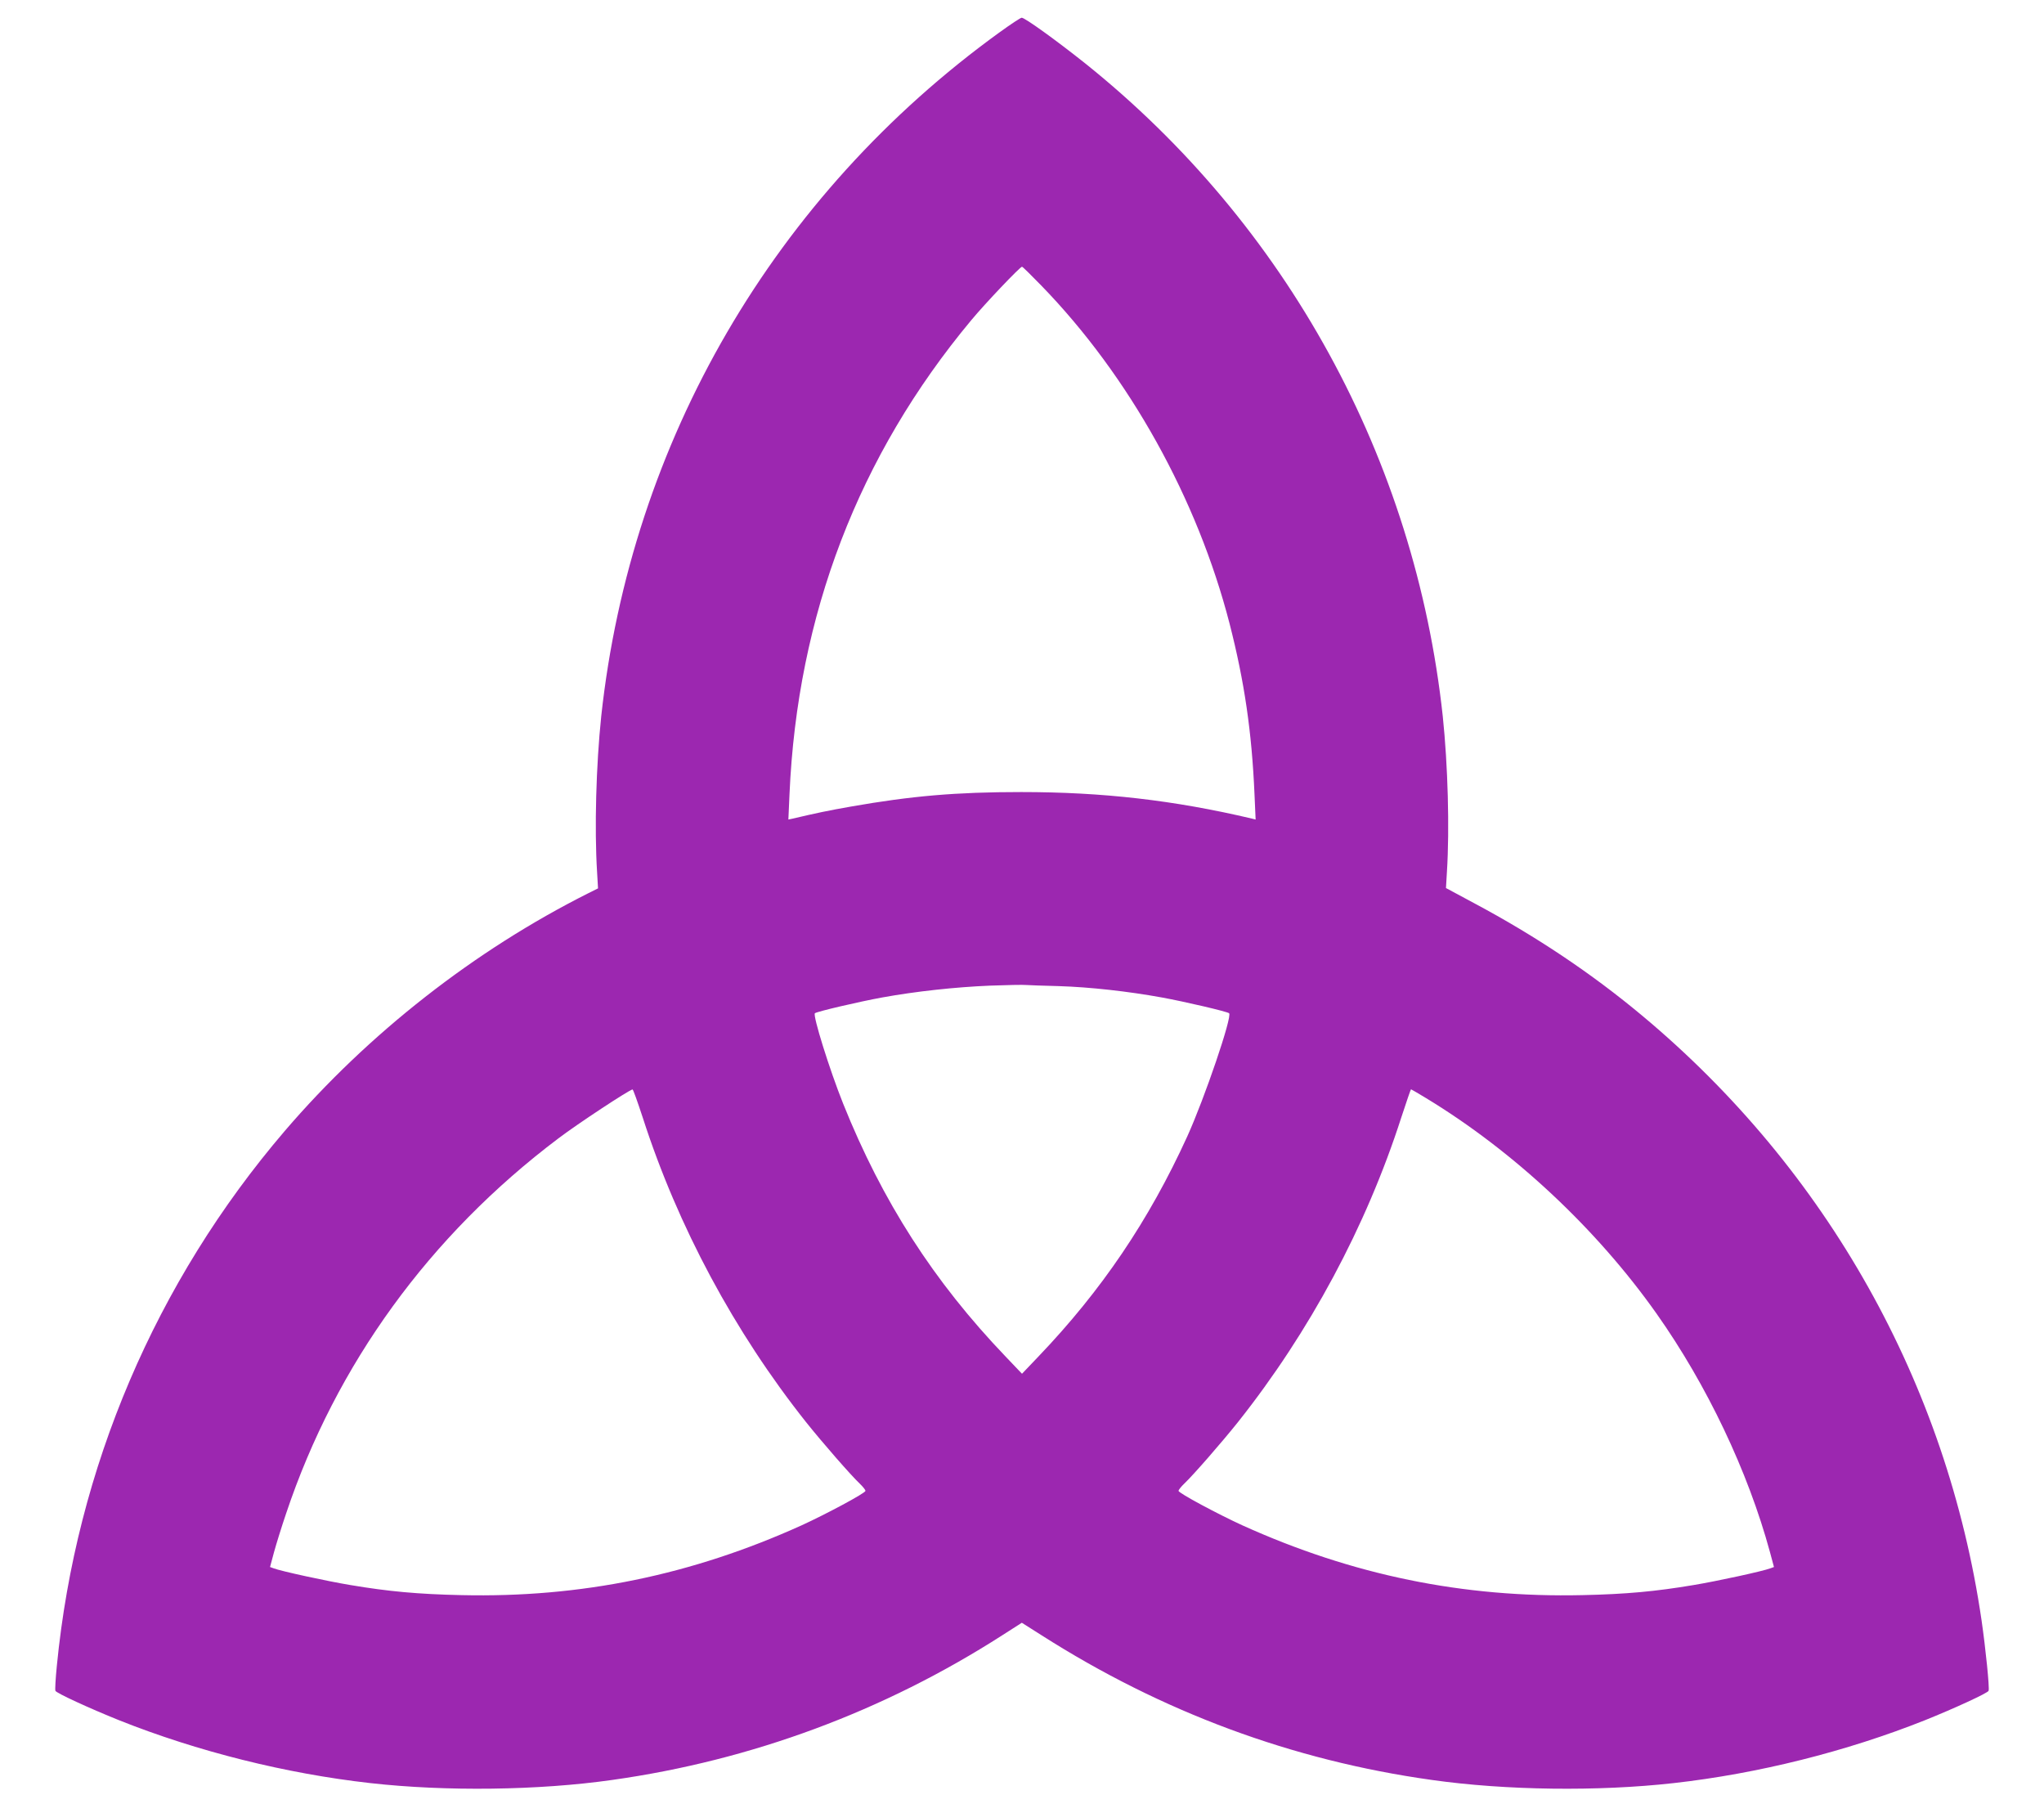 <?xml version="1.0" standalone="no"?>
<!DOCTYPE svg PUBLIC "-//W3C//DTD SVG 20010904//EN"
 "http://www.w3.org/TR/2001/REC-SVG-20010904/DTD/svg10.dtd">
<svg version="1.0" xmlns="http://www.w3.org/2000/svg"
 width="1280pt" height="1124pt" viewBox="0 0 1280 1124"
 preserveAspectRatio="xMidYMid meet">
<g transform="translate(0,1124) scale(0.1,-0.1)"
fill="#9c27b0" stroke="none">
<path d="M6260 11038 c-1411 -1020 -2309 -2562 -2495 -4283 -32 -306 -43 -701
-26 -974 l6 -103 -60 -30 c-713 -358 -1378 -878 -1901 -1488 -809 -945 -1307
-2112 -1428 -3349 -8 -80 -12 -150 -9 -157 5 -14 216 -111 398 -184 491 -196
1048 -335 1575 -394 472 -53 1052 -46 1515 20 873 123 1700 430 2442 906 l122
78 123 -78 c756 -482 1572 -784 2443 -906 465 -66 1043 -73 1515 -20 528 59
1083 198 1575 394 182 73 393 170 398 184 7 16 -19 269 -44 441 -216 1480
-968 2820 -2124 3785 -316 264 -665 498 -1055 706 l-175 94 6 102 c17 271 6
667 -26 973 -174 1610 -977 3077 -2239 4088 -181 144 -379 287 -398 286 -7 0
-69 -41 -138 -91z m261 -1586 c551 -567 977 -1334 1179 -2117 93 -363 139
-677 156 -1068 l7 -158 -24 6 c-488 115 -934 166 -1444 166 -406 0 -686 -24
-1067 -91 -142 -25 -214 -40 -367 -76 l-24 -5 7 158 c49 1121 432 2121 1138
2968 87 105 306 335 318 335 4 0 58 -53 121 -118z m109 -4386 c196 -6 436 -33
645 -71 143 -26 413 -89 422 -99 21 -20 -154 -533 -262 -771 -240 -526 -537
-965 -932 -1378 l-103 -108 -103 108 c-450 470 -771 970 -1017 1583 -86 215
-191 552 -177 566 9 10 279 73 422 99 209 38 457 65 675 74 107 4 209 6 225 4
17 -1 109 -5 205 -7z m-2605 -823 c220 -683 575 -1343 1022 -1906 103 -129
280 -332 337 -386 20 -19 36 -40 36 -45 0 -14 -247 -146 -400 -216 -690 -312
-1383 -454 -2130 -437 -274 6 -457 23 -695 63 -145 24 -436 87 -482 105 l-22
8 25 93 c14 51 48 161 76 243 313 934 899 1740 1704 2347 118 90 445 305 465
307 4 1 32 -79 64 -176z m4905 122 c549 -333 1068 -818 1444 -1350 315 -446
572 -986 710 -1493 l25 -93 -22 -8 c-46 -18 -337 -81 -482 -105 -238 -40 -421
-57 -695 -63 -747 -17 -1440 125 -2130 437 -153 70 -400 202 -400 216 0 5 16
26 36 45 57 54 234 257 337 386 447 563 802 1223 1022 1906 32 97 59 177 61
177 2 0 44 -25 94 -55z"/>
</g>
</svg>
